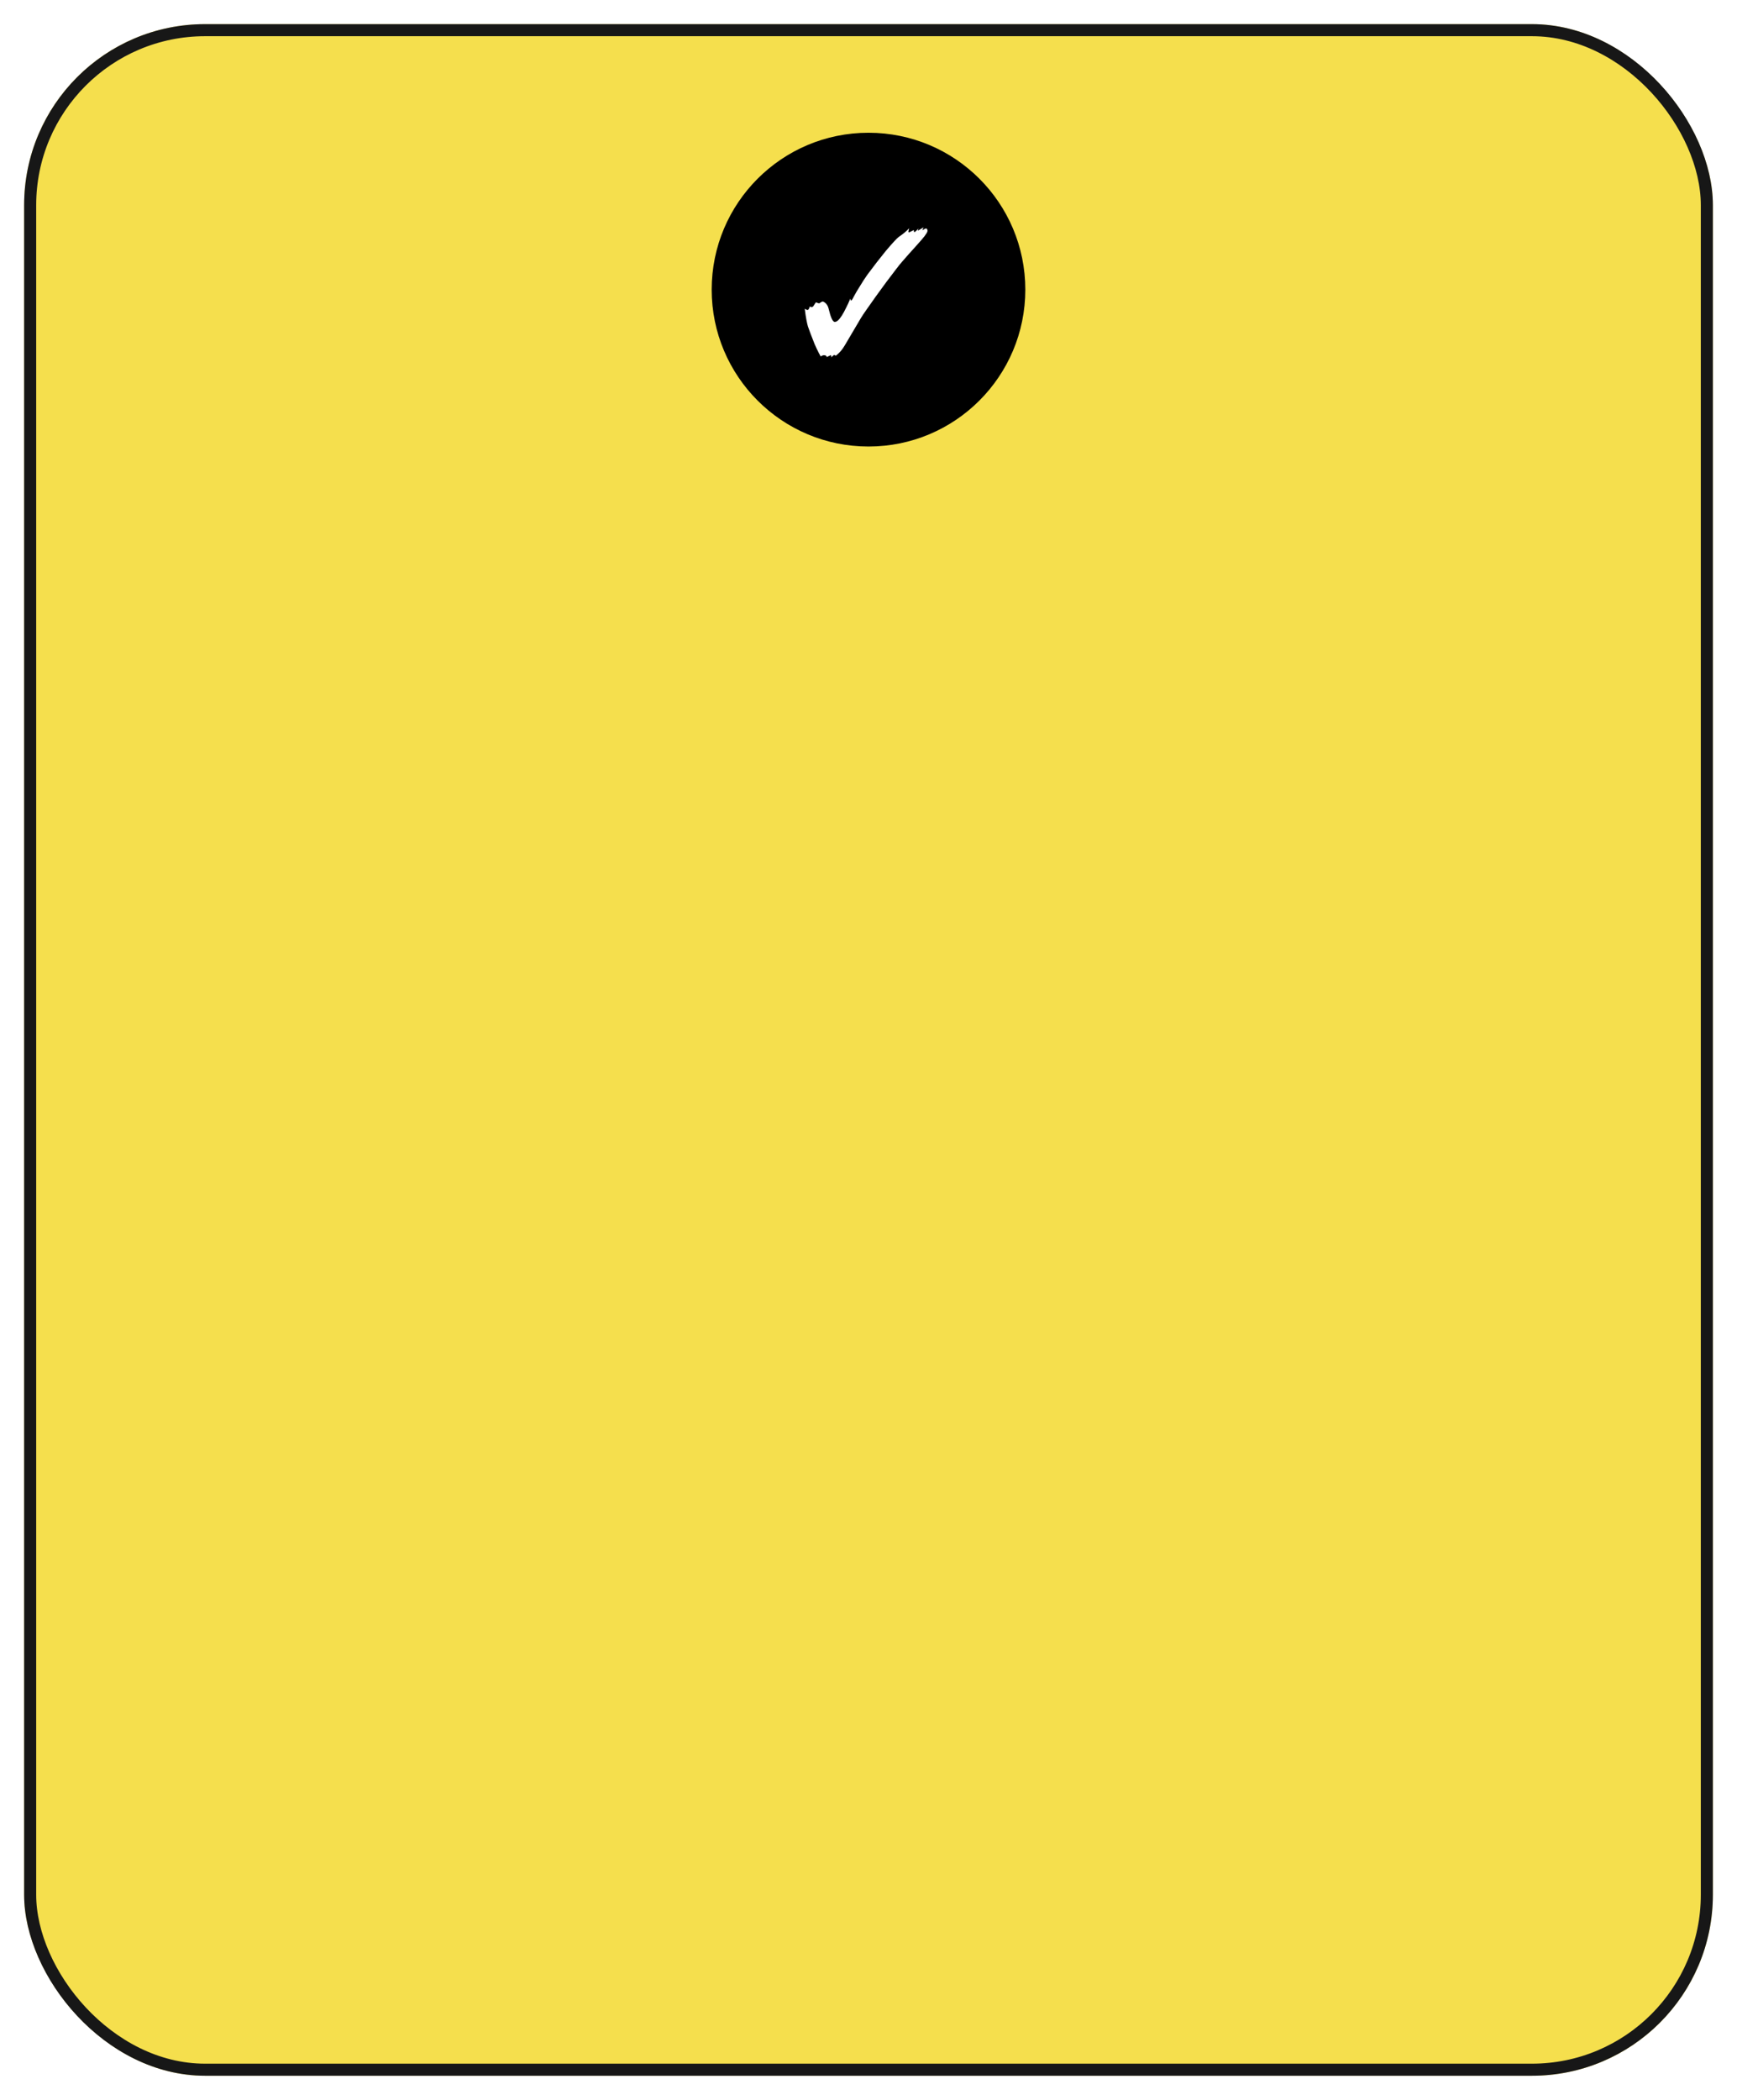 <?xml version="1.0" encoding="UTF-8"?> <svg xmlns="http://www.w3.org/2000/svg" width="144" height="174" viewBox="0 0 144 174" fill="none"> <g filter="url(#filter0_f)"> <rect x="2" y="2" width="140" height="170" rx="15" fill="#F5DF4D"></rect> <rect x="2.5" y="2.5" width="139" height="169" rx="14.5" stroke="#171717"></rect> </g> <circle cx="72" cy="24" r="13" fill="black"></circle> <path d="M68.926 29.616C68.926 29.495 68.903 29.434 68.856 29.434L68.534 29.588C68.534 29.523 68.497 29.476 68.422 29.448L68.31 29.434C68.235 29.434 68.142 29.467 68.03 29.532C68.011 29.485 67.988 29.439 67.96 29.392C67.932 29.345 67.909 29.303 67.89 29.266C67.769 29.033 67.647 28.776 67.526 28.496C67.414 28.207 67.307 27.931 67.204 27.67C67.111 27.409 67.036 27.203 66.98 27.054C66.943 26.933 66.901 26.751 66.854 26.508C66.807 26.265 66.761 25.957 66.714 25.584C66.817 25.649 66.896 25.682 66.952 25.682C67.017 25.682 67.078 25.584 67.134 25.388C67.162 25.425 67.213 25.444 67.288 25.444C67.344 25.444 67.386 25.425 67.414 25.388L67.638 25.052L67.89 25.136H67.904C67.923 25.136 67.941 25.127 67.96 25.108C67.979 25.089 68.007 25.071 68.044 25.052C68.119 25.005 68.175 24.982 68.212 24.982L68.254 24.996C68.487 25.108 68.637 25.313 68.702 25.612C68.87 26.321 69.038 26.676 69.206 26.676C69.374 26.676 69.57 26.499 69.794 26.144C69.906 25.967 70.018 25.761 70.13 25.528C70.251 25.295 70.373 25.033 70.494 24.744C70.513 24.856 70.531 24.912 70.55 24.912C70.597 24.912 70.676 24.795 70.788 24.562C70.909 24.329 71.101 24.007 71.362 23.596C71.511 23.344 71.698 23.059 71.922 22.742C72.155 22.425 72.403 22.098 72.664 21.762C72.925 21.426 73.177 21.109 73.42 20.81C73.672 20.511 73.896 20.255 74.092 20.04C74.288 19.825 74.433 19.685 74.526 19.62C74.881 19.377 75.161 19.144 75.366 18.92C75.357 18.985 75.343 19.046 75.324 19.102C75.315 19.149 75.31 19.181 75.31 19.2C75.31 19.237 75.329 19.256 75.366 19.256L75.758 19.06V19.116C75.758 19.191 75.777 19.228 75.814 19.228C75.842 19.228 75.898 19.186 75.982 19.102C76.066 19.018 76.113 18.957 76.122 18.92L76.094 19.116L76.57 18.836L76.458 19.088C76.607 18.985 76.715 18.934 76.78 18.934C76.817 18.934 76.845 18.957 76.864 19.004C76.883 19.041 76.892 19.079 76.892 19.116C76.892 19.172 76.869 19.237 76.822 19.312C76.775 19.387 76.715 19.475 76.64 19.578C76.584 19.653 76.491 19.765 76.36 19.914C76.239 20.054 76.052 20.264 75.8 20.544C75.548 20.815 75.212 21.193 74.792 21.678C74.68 21.799 74.507 22.014 74.274 22.322C74.041 22.621 73.775 22.971 73.476 23.372C73.187 23.764 72.897 24.161 72.608 24.562C72.319 24.963 72.062 25.327 71.838 25.654C71.614 25.971 71.455 26.209 71.362 26.368L70.494 27.838C70.307 28.155 70.153 28.417 70.032 28.622C69.911 28.818 69.817 28.953 69.752 29.028C69.612 29.196 69.458 29.345 69.29 29.476L69.164 29.406L69.052 29.476L68.926 29.616Z" fill="white"></path> <defs> <filter id="filter0_f" x="0" y="0" width="144" height="174" filterUnits="userSpaceOnUse" color-interpolation-filters="sRGB"> <feFlood flood-opacity="0" result="BackgroundImageFix"></feFlood> <feBlend mode="normal" in="SourceGraphic" in2="BackgroundImageFix" result="shape"></feBlend> <feGaussianBlur stdDeviation="1" result="effect1_foregroundBlur"></feGaussianBlur> </filter> </defs> </svg> 